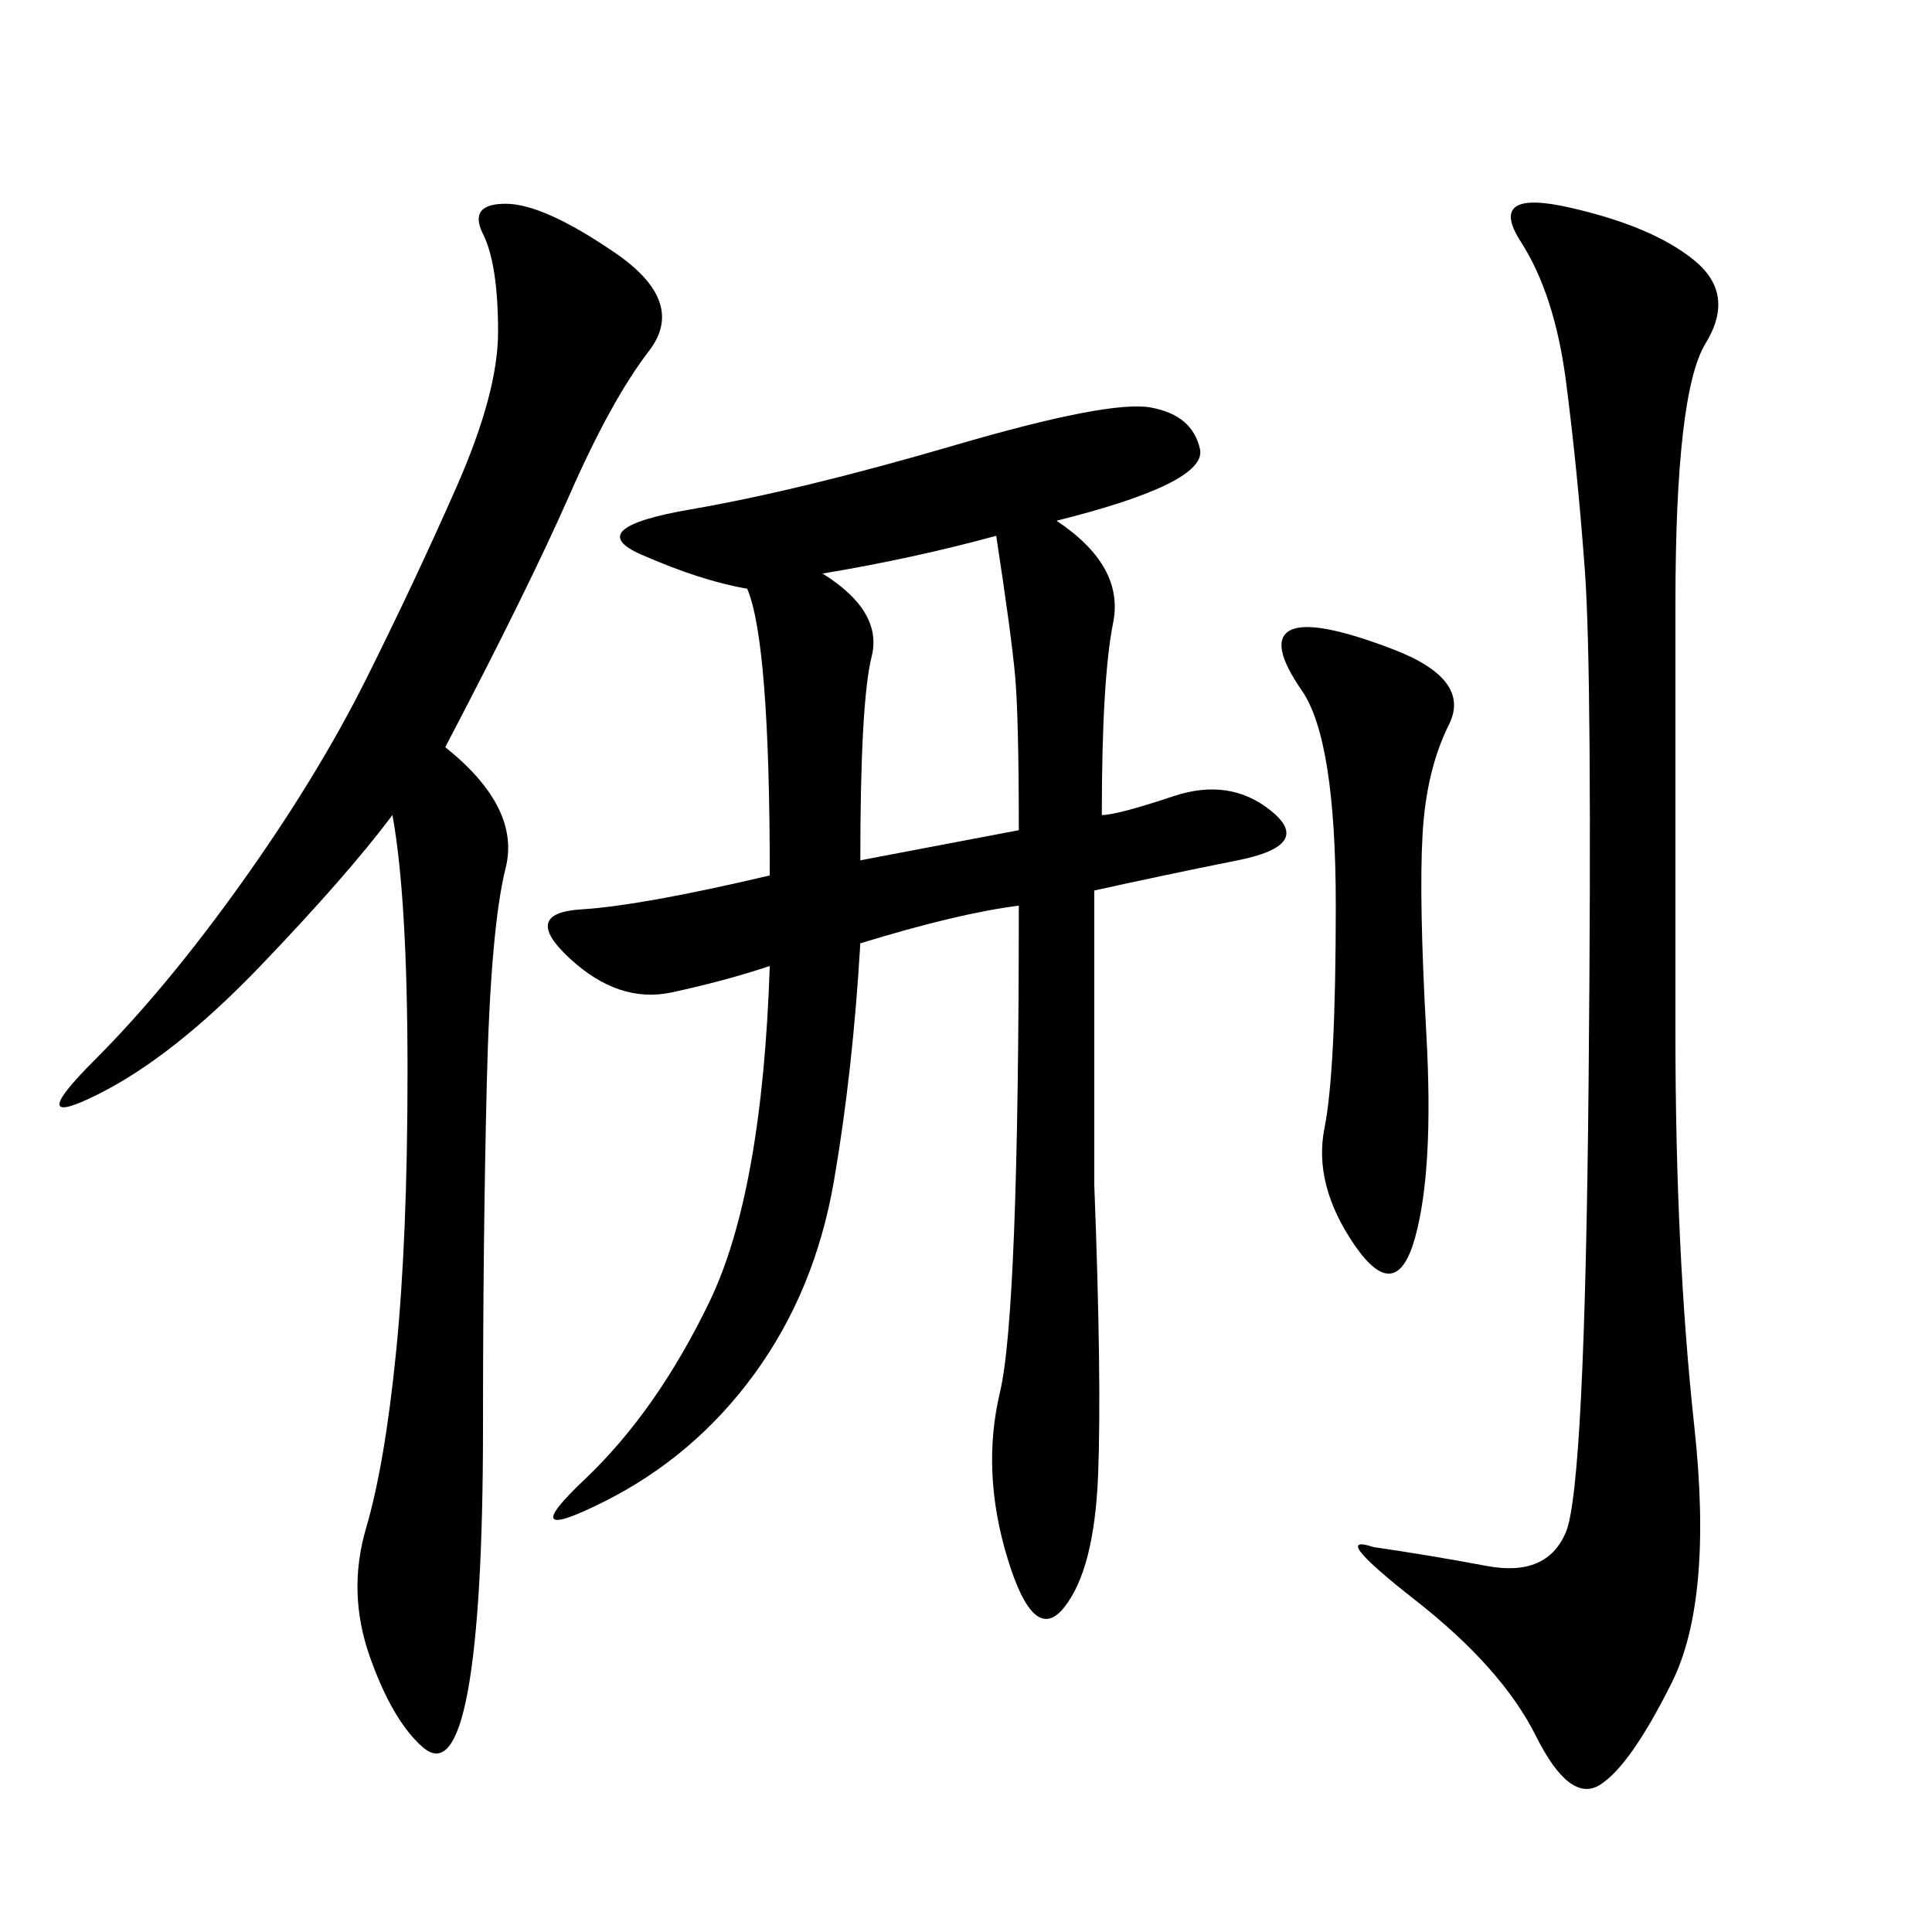 <svg xmlns="http://www.w3.org/2000/svg" xmlns:xlink="http://www.w3.org/1999/xlink" width="300" height="300"><path d="M119.53 150Q112.50 152.34 104.30 154.10Q96.09 155.86 88.48 148.83Q80.86 141.80 90.23 141.21Q99.61 140.63 119.53 135.94L119.53 135.94Q119.53 99.61 116.02 91.41L116.02 91.41Q108.98 90.23 99.61 86.13Q90.23 82.03 107.23 79.10Q124.22 76.17 148.24 69.14Q172.27 62.11 178.71 63.28Q185.16 64.45 186.33 69.73Q187.50 75 164.06 80.86L164.06 80.86Q174.61 87.89 172.85 96.68Q171.09 105.47 171.09 126.56L171.09 126.56Q173.44 126.56 182.23 123.63Q191.02 120.70 197.46 125.98Q203.91 131.25 192.19 133.59Q180.47 135.94 169.92 138.28L169.92 138.28L169.92 183.98Q171.09 214.45 170.51 229.10Q169.92 243.75 165.23 249.61Q160.55 255.47 156.45 241.99Q152.34 228.52 155.27 216.21Q158.20 203.91 158.20 140.63L158.20 140.63Q148.83 141.80 133.59 146.48L133.59 146.48Q132.42 166.41 129.49 183.40Q126.56 200.39 117.19 213.28Q107.81 226.17 93.75 233.20Q79.69 240.23 90.82 229.69Q101.95 219.14 110.16 202.15Q118.36 185.16 119.53 150L119.53 150ZM69.14 116.02Q80.86 125.39 78.52 134.77Q76.17 144.14 75.59 168.16Q75 192.19 75 221.48L75 221.48Q75 249.61 72.66 262.50Q70.31 275.39 65.63 271.29Q60.94 267.19 57.42 257.23Q53.91 247.27 56.84 237.30Q59.77 227.34 61.52 209.77Q63.28 192.19 63.28 166.41L63.28 166.41Q63.28 139.45 60.94 126.56L60.94 126.56Q53.91 135.94 40.43 150Q26.95 164.06 15.23 169.92Q3.52 175.78 14.65 164.65Q25.78 153.52 37.50 137.11Q49.22 120.70 56.84 105.47Q64.45 90.23 70.90 75.59Q77.34 60.94 77.34 51.56L77.34 51.56Q77.34 41.02 75 36.33Q72.66 31.64 78.52 31.64L78.52 31.64Q84.38 31.64 95.51 39.26Q106.64 46.88 100.78 54.49Q94.92 62.11 88.48 76.76Q82.03 91.41 69.14 116.02L69.14 116.02ZM213.28 240.23Q221.48 241.41 230.86 243.16Q240.23 244.92 243.16 237.89Q246.09 230.86 246.68 167.58Q247.27 104.30 246.09 88.48Q244.92 72.66 243.16 59.18Q241.41 45.70 236.13 37.50Q230.86 29.30 243.75 32.23Q256.64 35.16 263.09 40.43Q269.53 45.70 264.84 53.32Q260.16 60.94 260.16 93.75L260.16 93.75L260.16 160.55Q260.16 194.53 263.09 221.48Q266.02 248.44 259.57 261.33Q253.13 274.22 248.44 277.15Q243.75 280.08 238.48 269.53Q233.20 258.98 219.73 248.44Q206.25 237.89 213.28 240.23L213.28 240.23ZM207.42 140.63Q207.42 114.84 202.15 107.23Q196.88 99.61 200.39 97.85Q203.91 96.09 216.21 100.78Q228.52 105.47 225 112.50Q221.48 119.53 220.90 129.49Q220.31 139.45 221.48 160.55Q222.66 181.64 219.73 192.19Q216.80 202.73 210.35 193.36Q203.91 183.98 205.66 175.20Q207.42 166.41 207.42 140.63L207.42 140.63ZM133.59 133.59L158.20 128.91Q158.20 111.33 157.62 104.88Q157.03 98.44 154.69 83.20L154.69 83.20Q141.80 86.72 127.73 89.06L127.73 89.06Q137.11 94.92 135.35 101.95Q133.59 108.98 133.59 133.59L133.59 133.59Z"/></svg>
